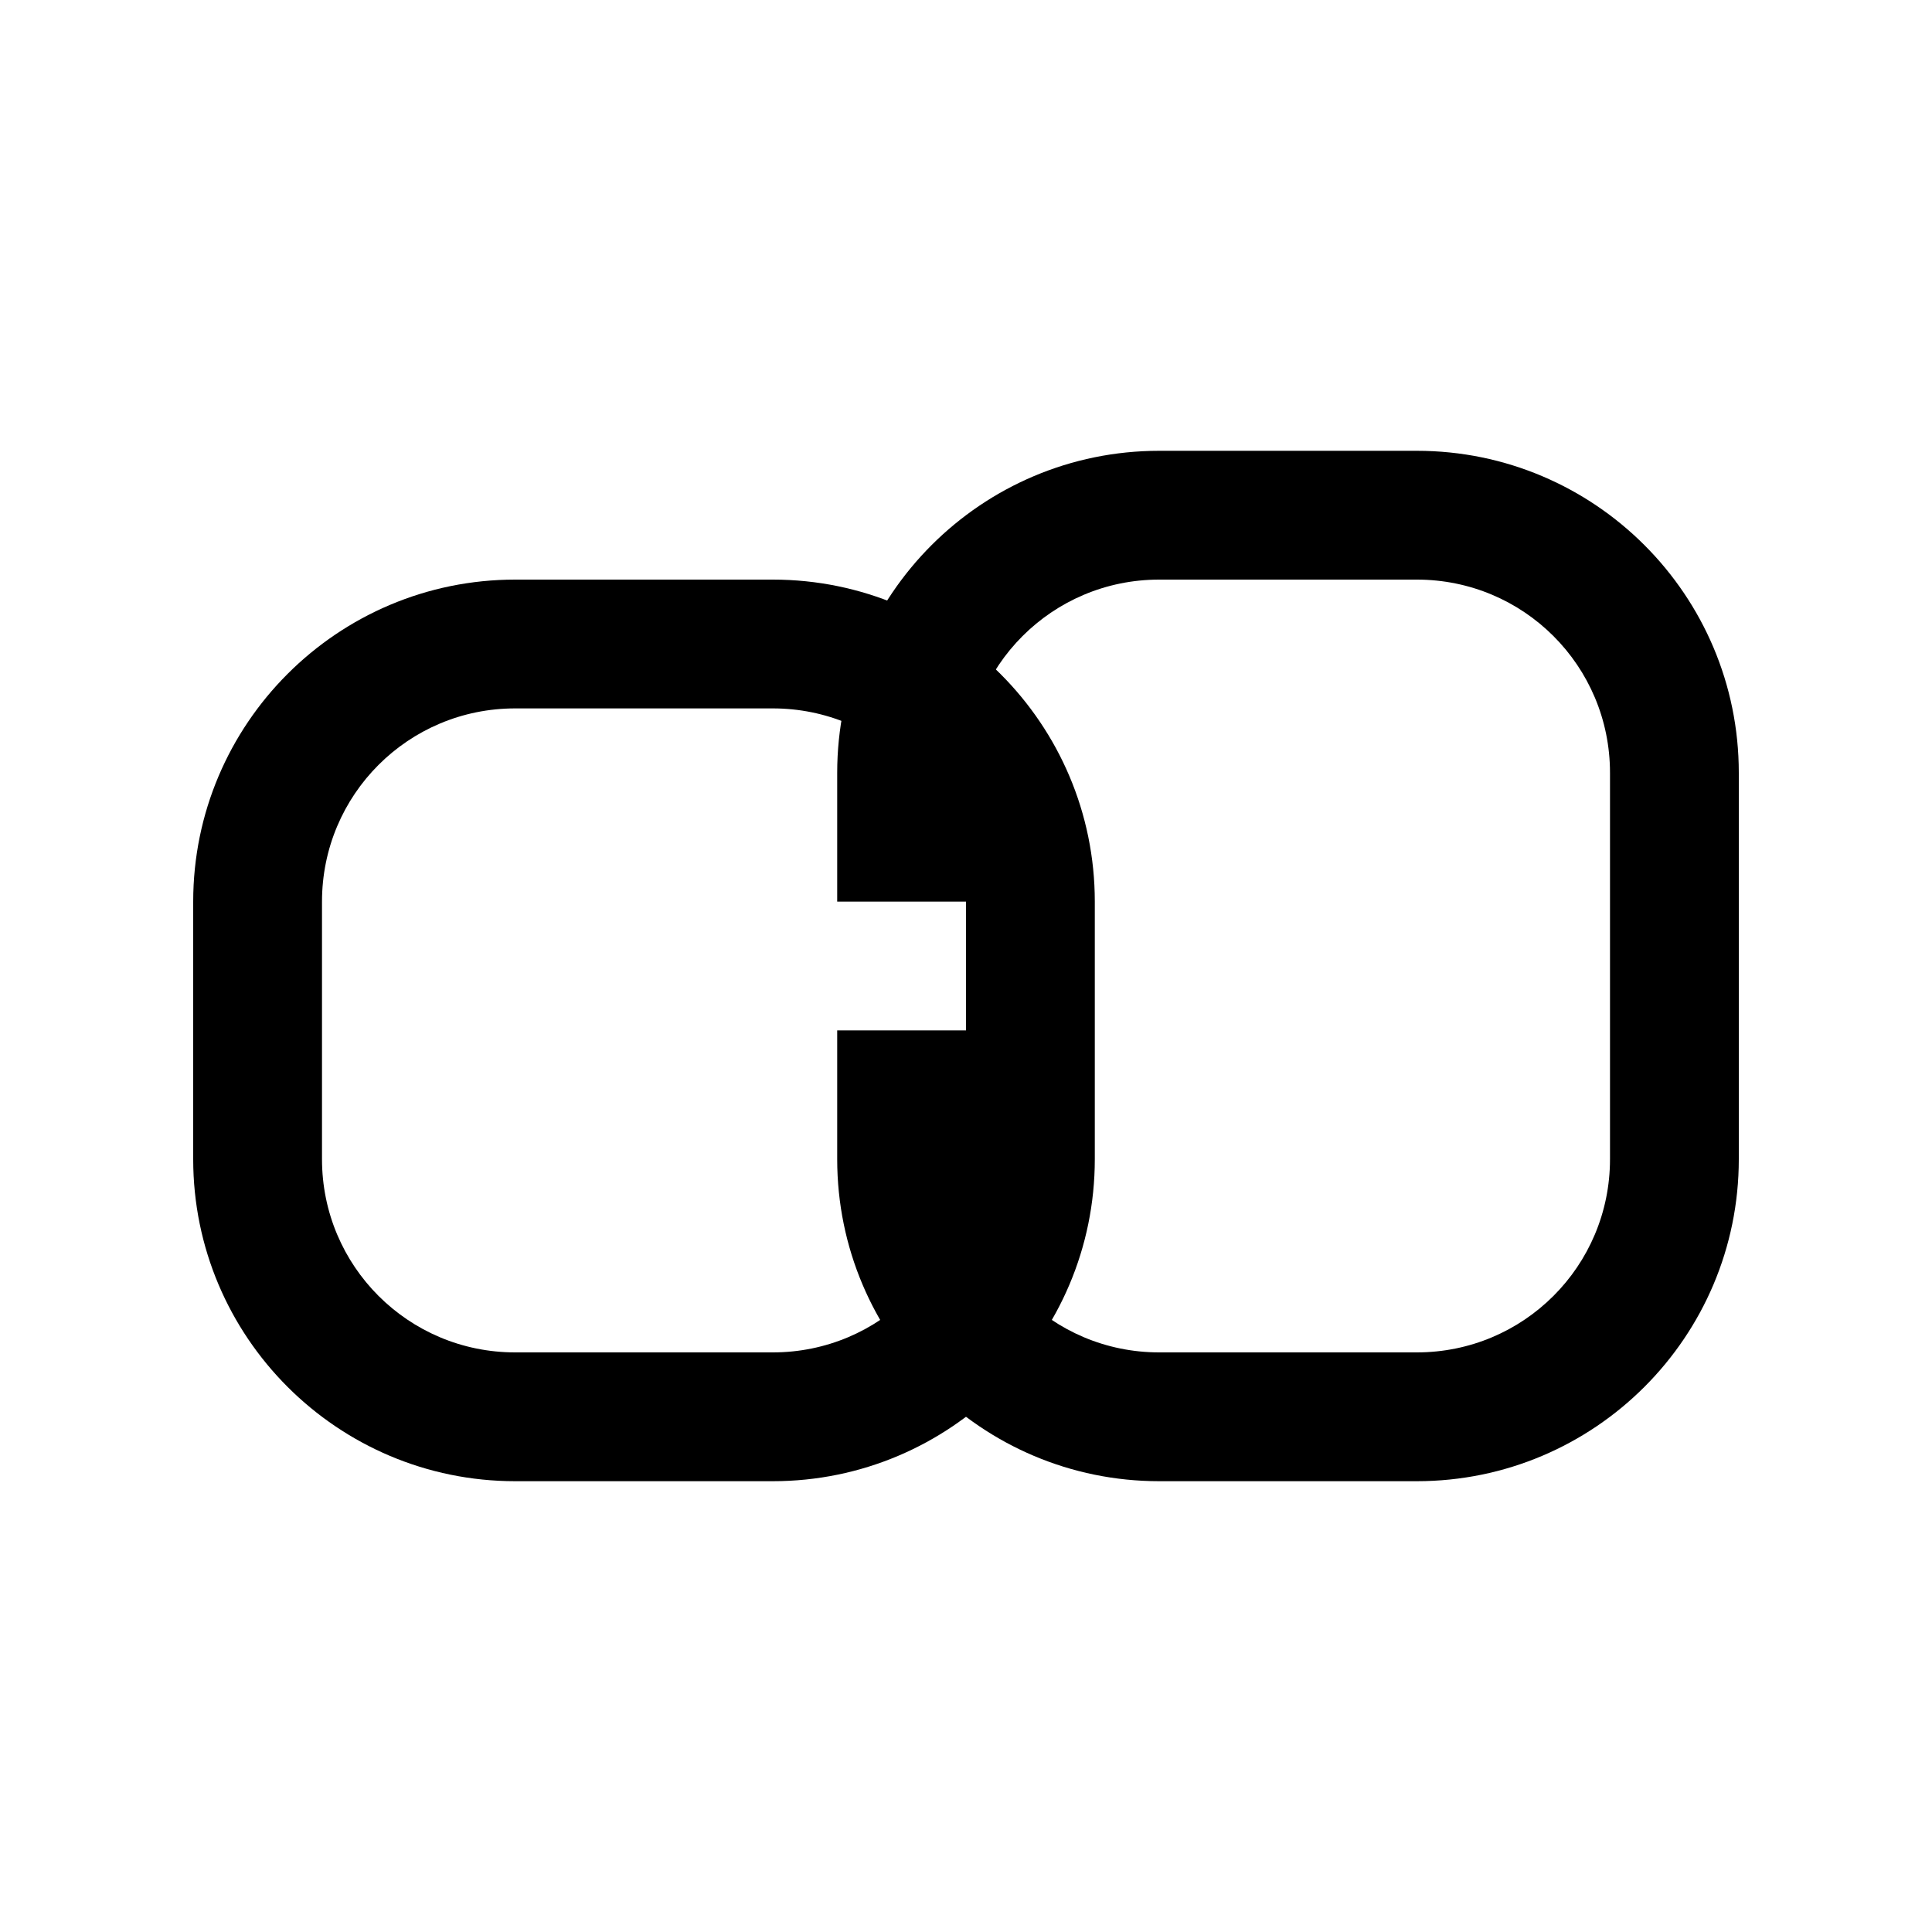 <svg width="30" height="30" viewBox="0 0 30 30" fill="none" xmlns="http://www.w3.org/2000/svg">
  <g clip-path="url(#clip0_27_90)">
    <!-- Upper link -->
    <path d="M18 7H22C24.76 7 27 9.24 27 12V18C27 20.76 24.76 23 22 23H18C15.24 23 13 20.76 13 18V16H15V18C15 19.66 16.34 21 18 21H22C23.66 21 25 19.66 25 18V12C25 10.34 23.66 9 22 9H18C16.34 9 15 10.34 15 12V14H13V12C13 9.24 15.24 7 18 7Z" fill="#000000"/>
    
    <!-- Lower link -->
    <path d="M12 9H8C5.24 9 3 11.24 3 14V18C3 20.76 5.24 23 8 23H12C14.76 23 17 20.76 17 18V16H15V18C15 19.66 13.66 21 12 21H8C6.34 21 5 19.66 5 18V14C5 12.34 6.34 11 8 11H12C13.66 11 15 12.34 15 14V16H17V14C17 11.24 14.76 9 12 9Z" fill="#000000"/>
  </g>
  <defs>
    <clipPath id="clip0_27_90">
      <rect width="30" height="30" fill="white"/>
    </clipPath>
  </defs>
</svg>
